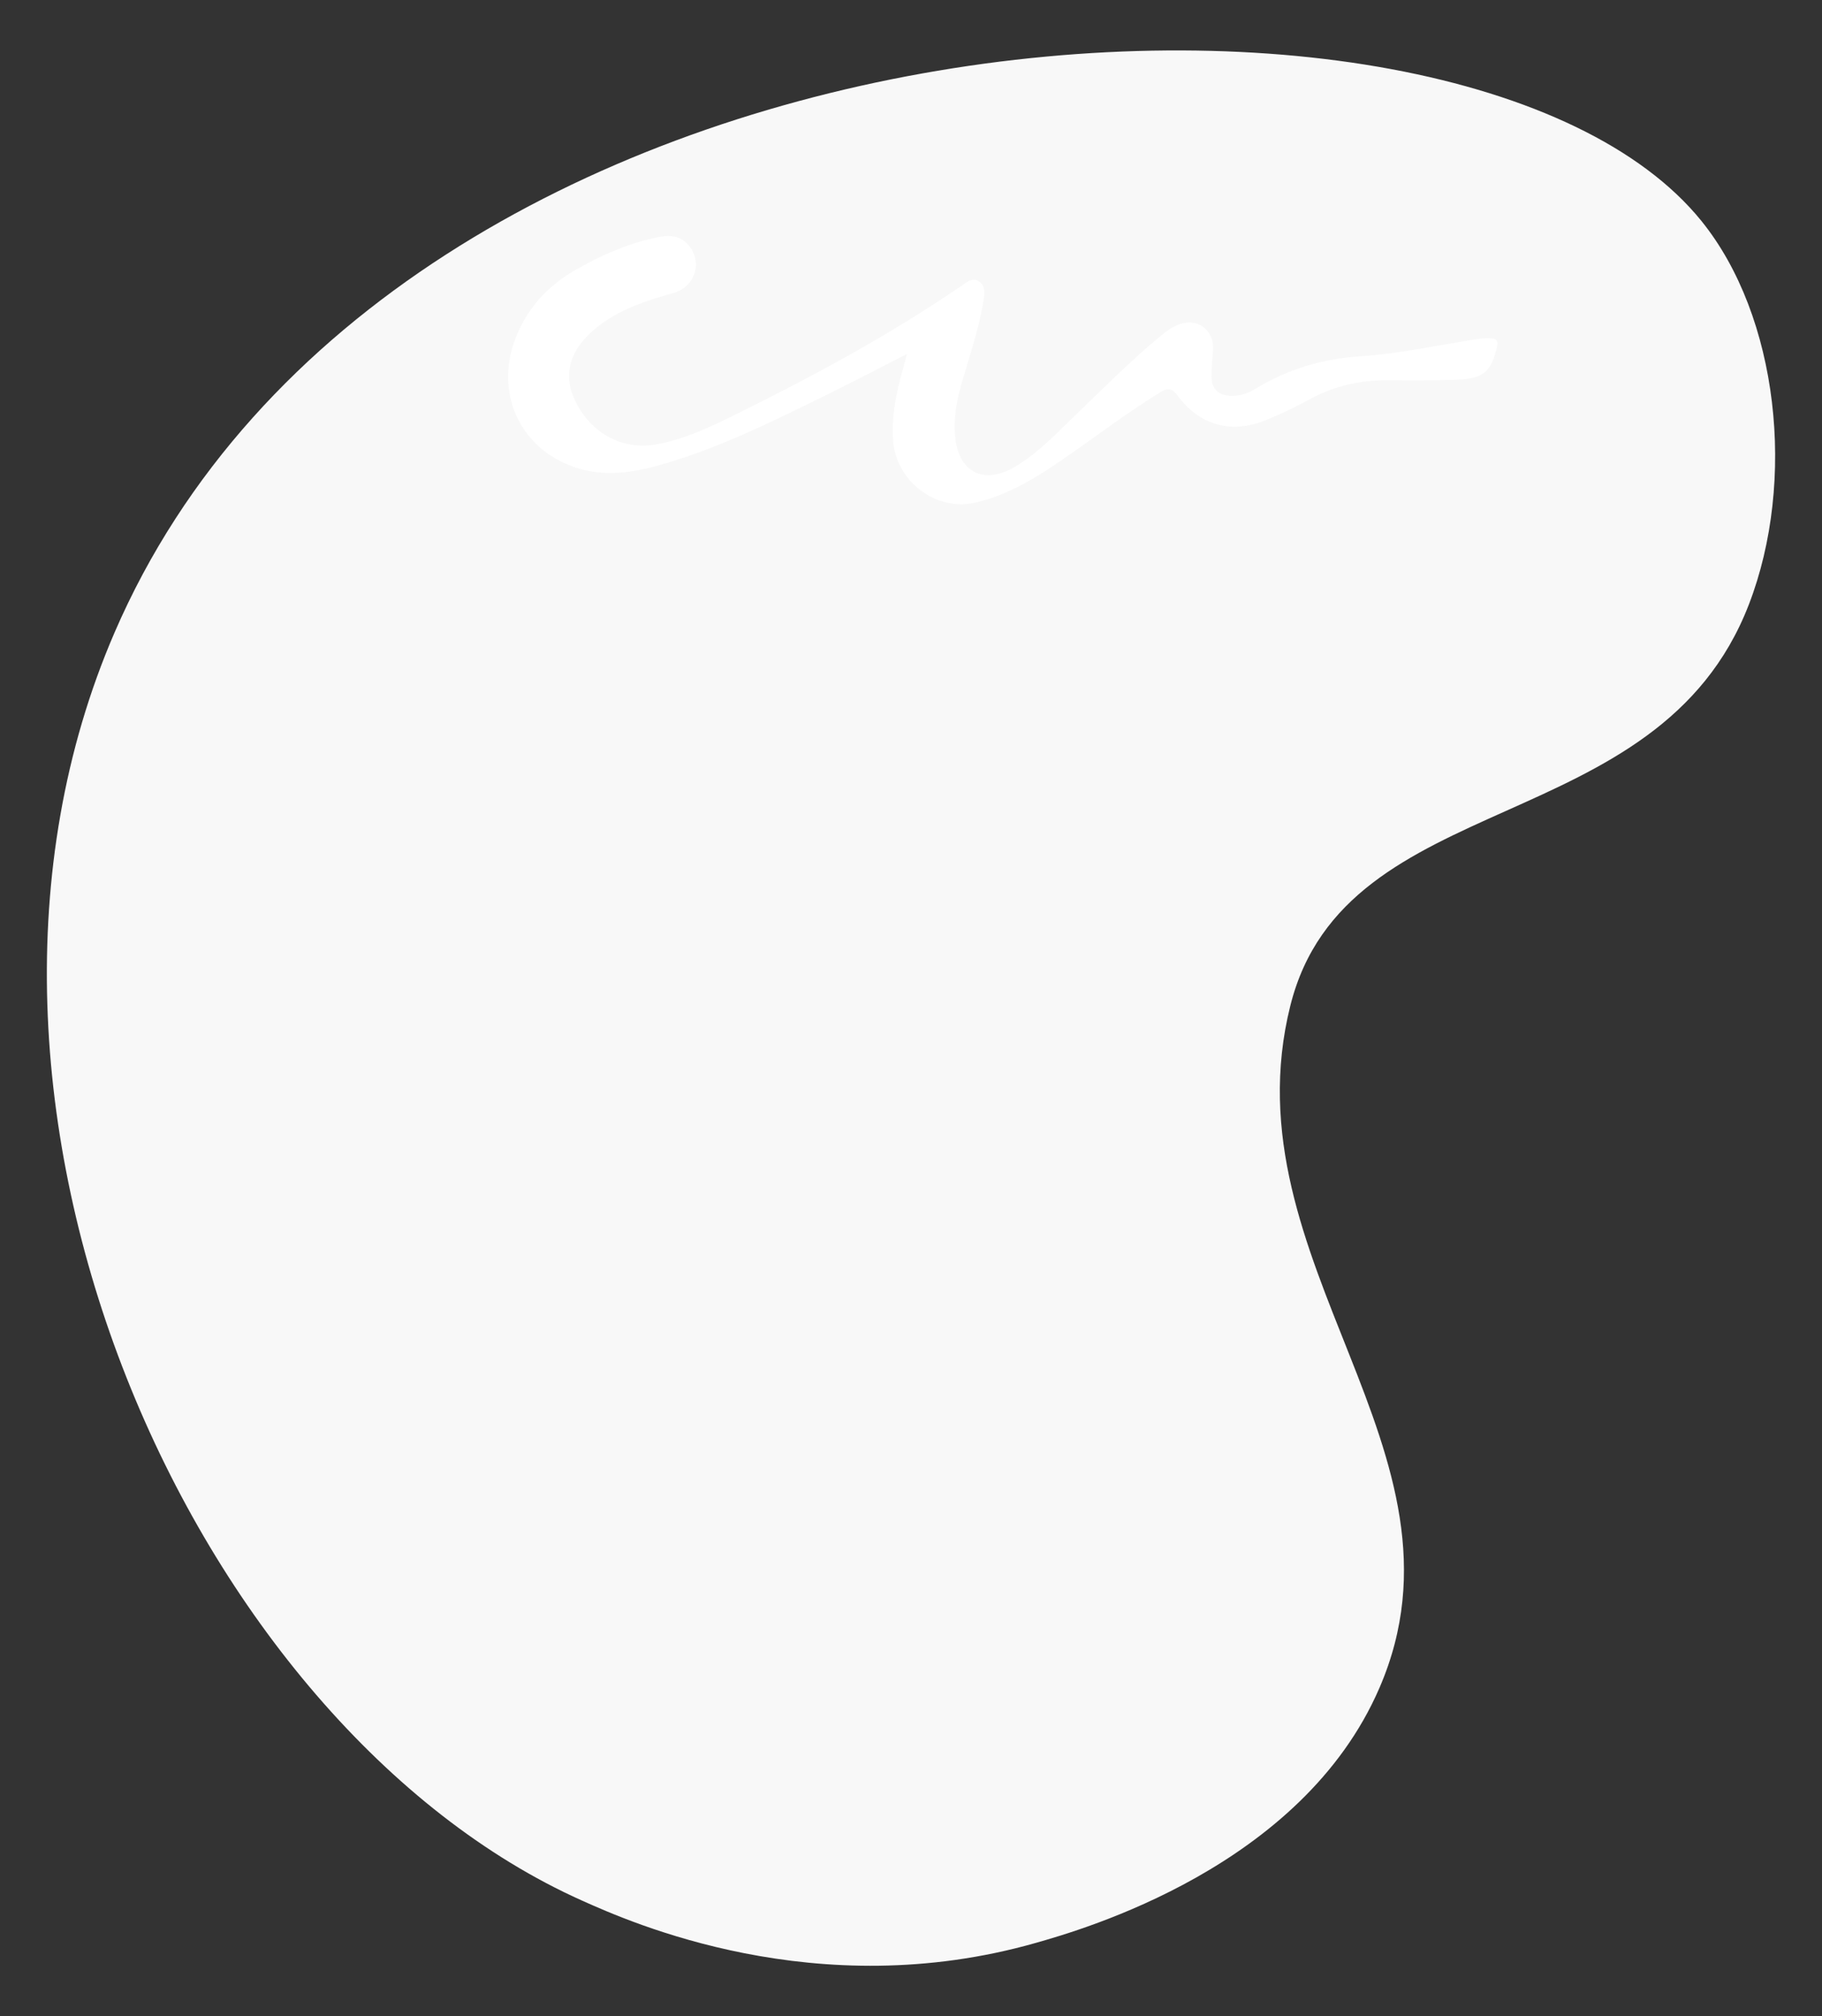 <?xml version="1.0" encoding="utf-8"?>
<!-- Generator: Adobe Illustrator 24.3.0, SVG Export Plug-In . SVG Version: 6.00 Build 0)  -->
<svg version="1.2" baseProfile="tiny" id="Layer_1" xmlns="http://www.w3.org/2000/svg" xmlns:xlink="http://www.w3.org/1999/xlink"
	 x="0px" y="0px" viewBox="0 0 1817.71 2010.59" overflow="visible" xml:space="preserve">
<rect x="0" y="0" width="1817.71" height="2010.59" fill="#333333" stroke="none"/>
<g>
	<path id="Path_17577" fill="#F8F8F8" d="M580.71,1895.32c48.14,21.54,233.66,104.55,452.66,42.17
		c46.58-13.27,265.59-75.64,342.83-254.29c102.2-236.37-152.99-423.76-88.91-680.28c55.1-220.58,366.61-164.24,457.53-400.27
		c47.46-123.22,29.5-287.24-47.4-382.3C1457.4-76.34,391.95-12.1,114.18,631C-88.02,1099.12,192.87,1721.78,580.71,1895.32z"/>
	<path id="Path_19191" fill="#FFFFFF" d="M1488.82,337.51c-4.36-0.42-8.75-0.31-13.08,0.32c-39.49,5.98-78.78,14.84-118.48,17.46
		c-38.53,2.55-73.07,13-105.55,32.87c-7.12,4.53-15.43,6.81-23.86,6.56c-12.2-0.51-18.85-6.45-19.18-18.7
		c-0.23-8.74,0.77-17.53,1.46-26.27c1.65-21.09-16.1-33.92-35.6-25.63c-6.13,2.61-11.35,6.57-16.48,10.78
		c-29.58,24.33-56.44,51.54-84.04,78c-19.61,18.8-38.18,39.02-62.03,52.91c-31,18.05-56.21,4.76-59.15-31.23
		c-1.34-16.38,0.97-32.34,5.4-48.18c8.06-28.74,18.2-56.96,22.95-86.57c1.1-6.88,2.22-14.79-4.71-19.33
		c-6.22-4.06-11.71,0.71-16.74,4.16c-73.06,50.02-150.85,91.8-230.15,130.79c-23.6,11.59-47.65,22.58-73.89,27.56
		c-35.35,6.73-68.6-11.83-83.47-47c-11.32-26.75-1.3-52.47,29.15-74.04c21.15-14.97,45.38-22.72,70.02-29.64
		c22.22-6.23,30.05-30.81,15.46-47.93c-9.42-11.05-21.97-9.91-34.16-7.14c-28.06,6.39-54.08,17.8-79.03,32.2
		c-25.66,14.8-44.95,35.01-56.95,61.97c-24.32,54.66-1.93,111.63,52.06,132.82c28.35,11.12,56.87,8.3,85.43,0.59
		c58.5-15.84,112.46-42.62,166.51-69.12c27.12-13.31,53.88-27.34,84.14-42.73c-2.22,8.28-3.26,12.46-4.46,16.62
		c-6.51,22.48-10.87,45.19-9.46,68.84c2.45,41.01,42.28,71.9,82.16,62.76c28.24-6.48,53.14-20.38,77.07-36.28
		c35.86-23.85,69.73-50.56,106.44-73.19c7.36-4.54,11.88-5.76,18.16,2.72c22.32,30.12,54.25,38.57,88.88,24.2
		c14.64-5.99,28.93-12.79,42.82-20.36c24.94-13.79,51.49-19.44,79.74-19.12c21.97,0.23,43.96,0.23,65.92-0.47
		c28.02-0.88,35.87-7.78,41.53-33.86C1494.7,340.11,1492.89,337.88,1488.82,337.51z"/>
</g>
</svg>

